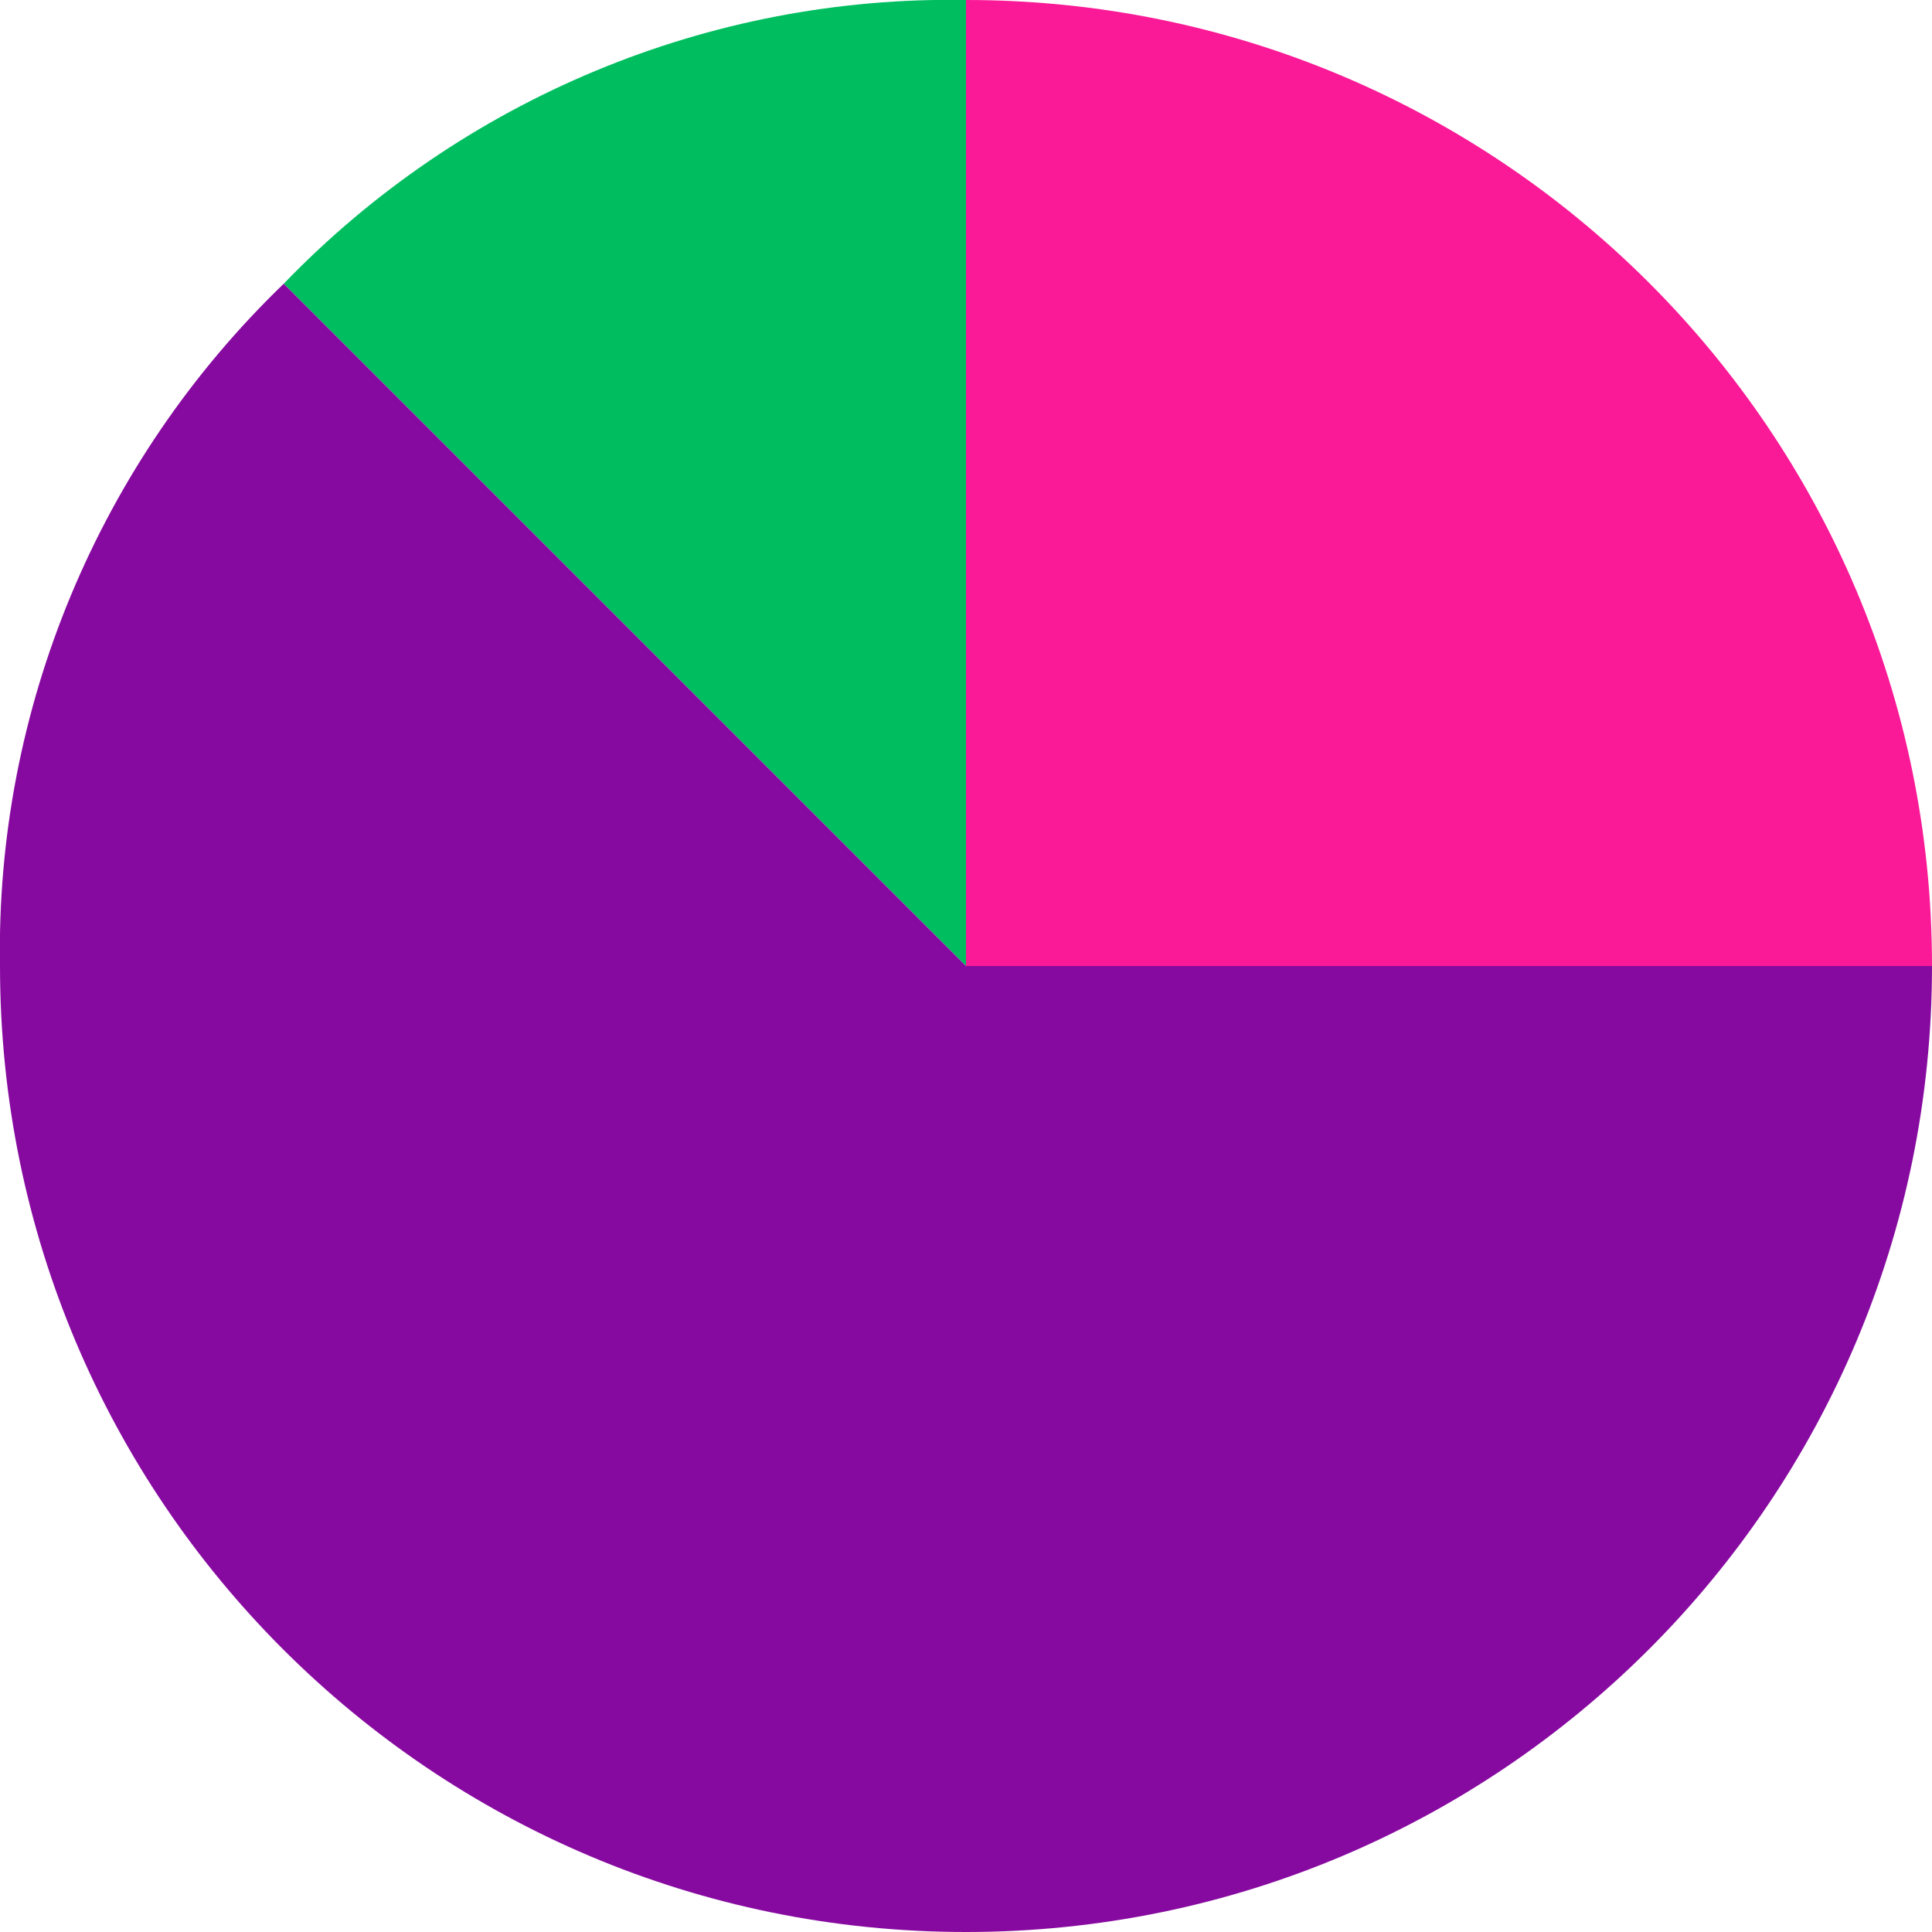 <?xml version="1.0" encoding="utf-8"?>
<!-- Generator: Adobe Illustrator 26.0.1, SVG Export Plug-In . SVG Version: 6.00 Build 0)  -->
<svg version="1.1" id="Layer_2_00000104693041593152622150000008992027213816652446_"
	 xmlns="http://www.w3.org/2000/svg" xmlns:xlink="http://www.w3.org/1999/xlink" x="0px" y="0px" viewBox="0 0 85.8 85.8"
	 style="enable-background:new 0 0 85.8 85.8;" xml:space="preserve">
<style type="text/css">
	.st0{fill:#00BE5F;}
	.st1{fill:#870AA0;}
	.st2{fill:#FA1996;}
</style>
<path class="st0" d="M42.9,42.9L12.6,12.6C20.5,4.4,31.5-0.2,42.9,0V42.9z"/>
<path class="st1" d="M42.9,42.9h42.9c0,23.7-19.2,42.9-42.9,42.9S0,66.6,0,42.9c-0.2-11.4,4.4-22.4,12.6-30.3L42.9,42.9z"/>
<path class="st2" d="M42.9,42.9V0c23.7,0,42.9,19.2,42.9,42.9l0,0H42.9z"/>
</svg>
